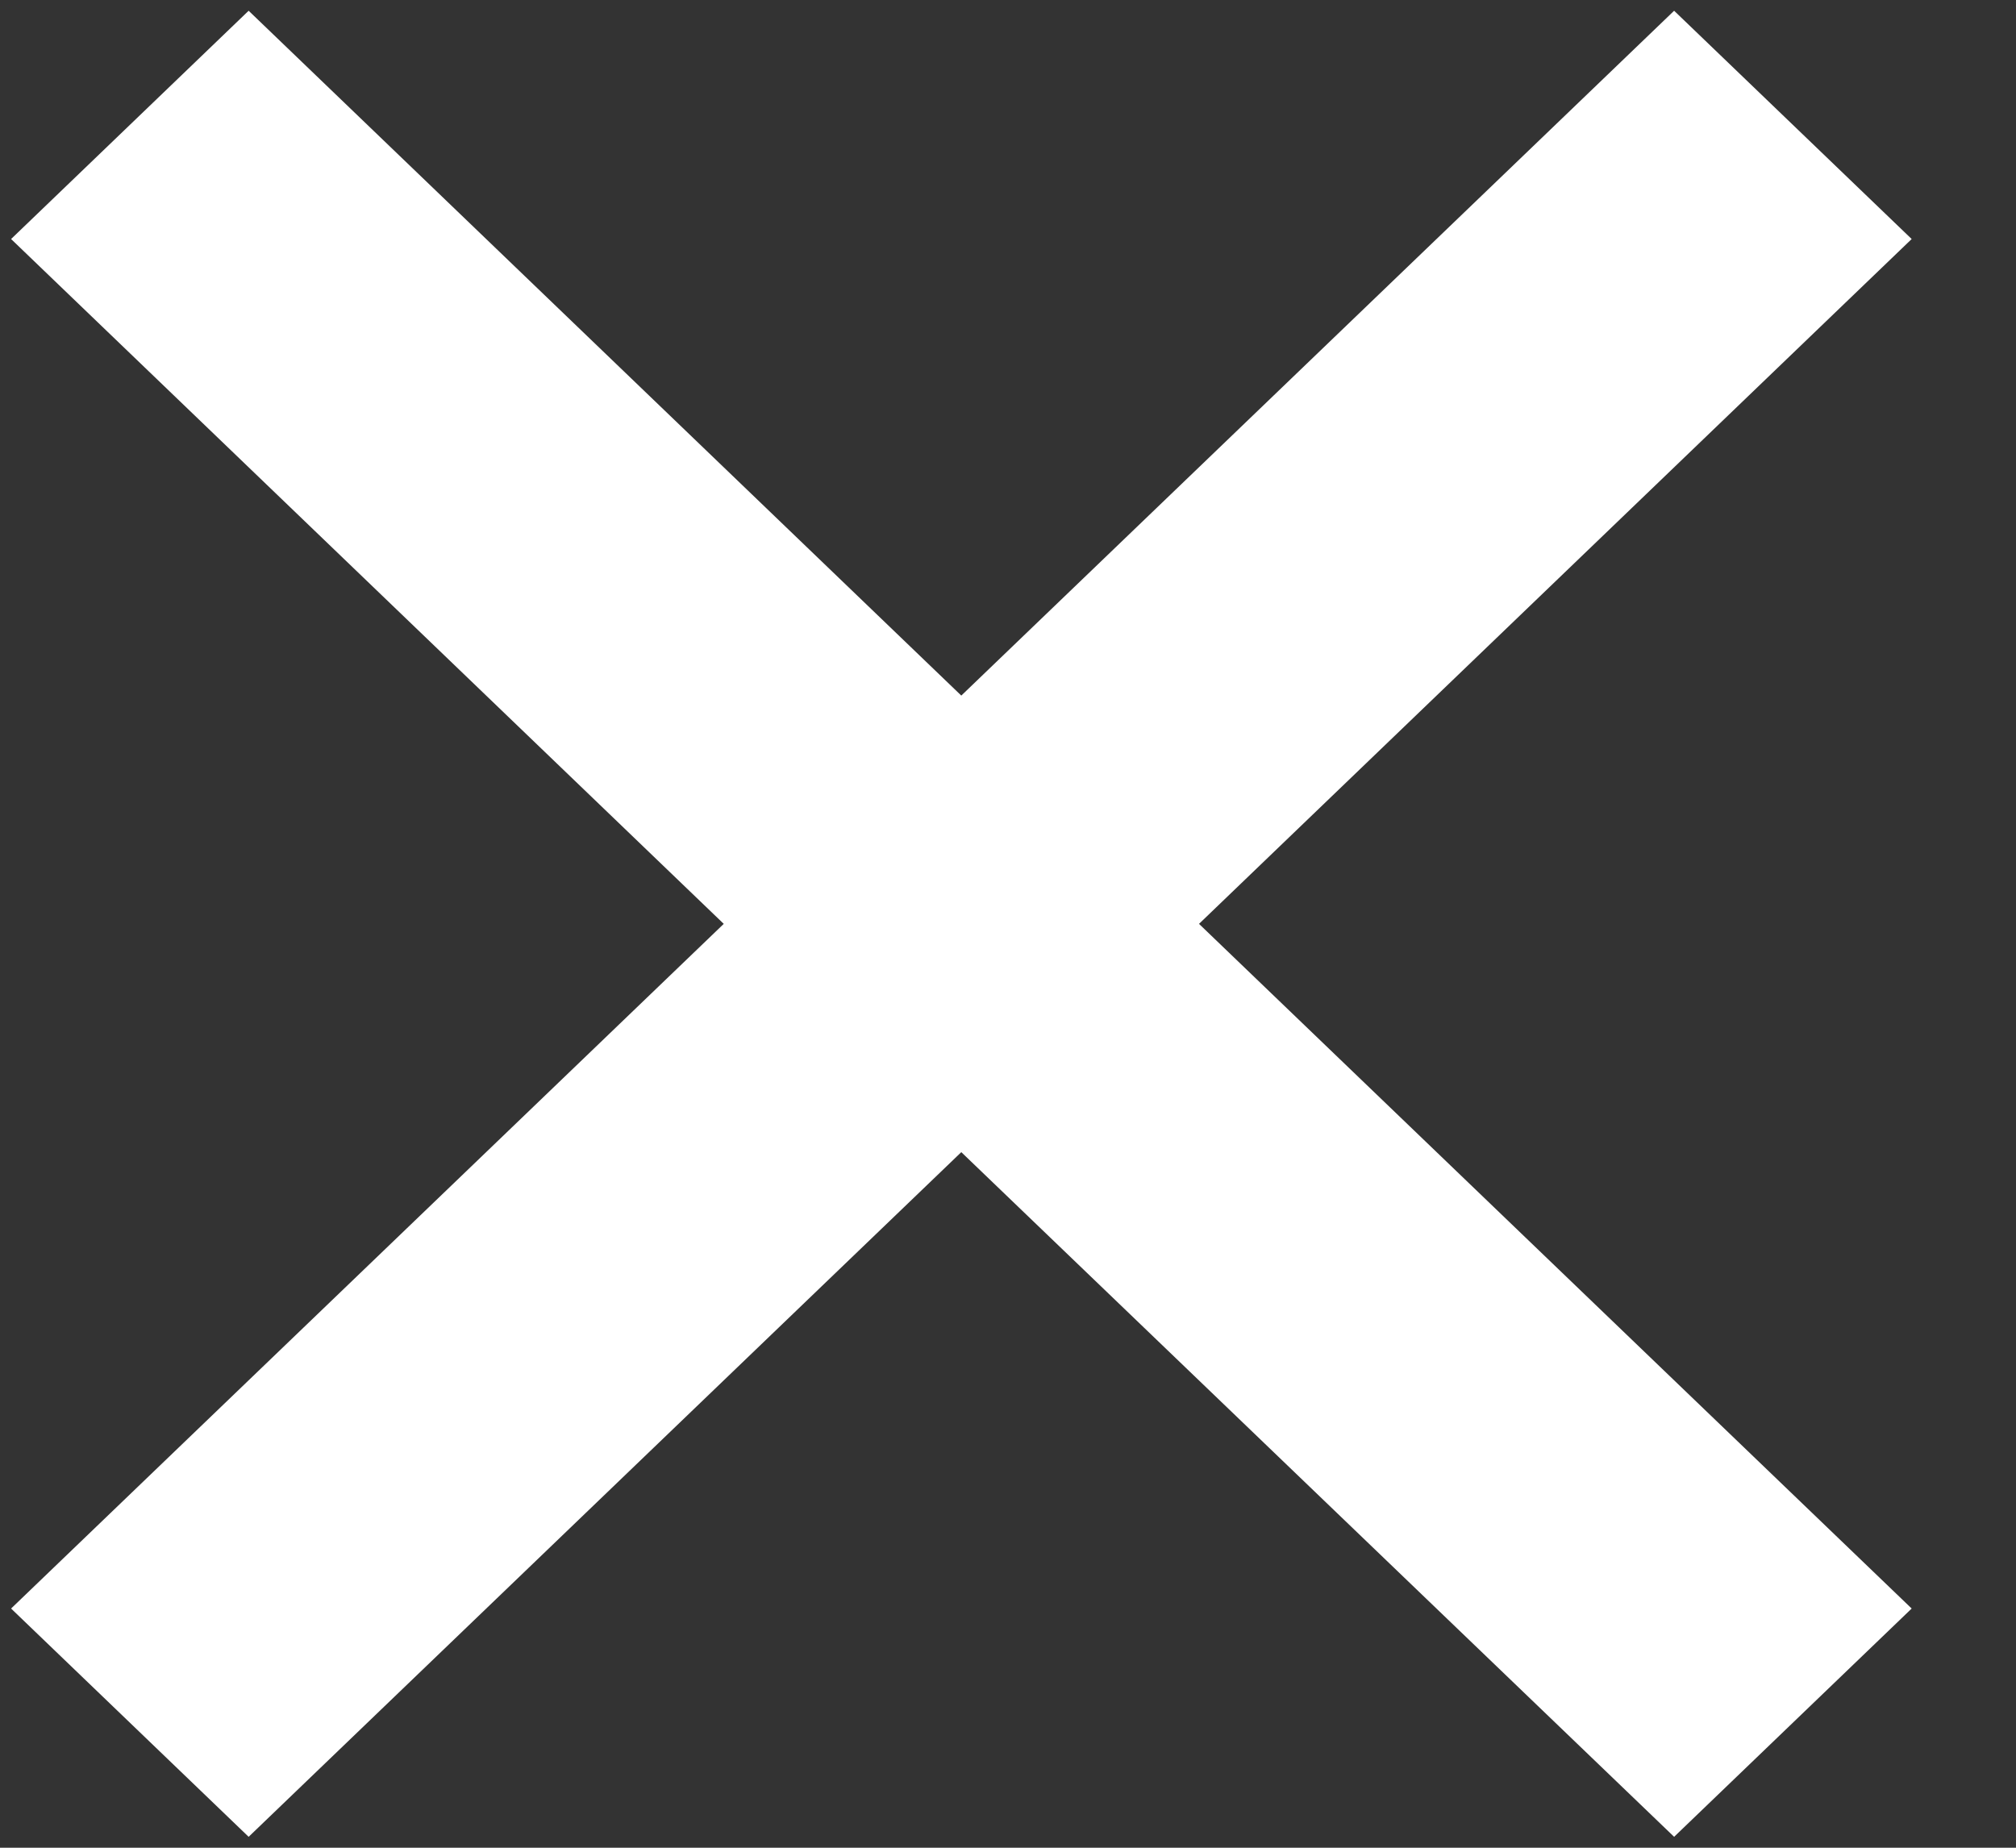 <svg width="12" height="11" viewBox="0 0 12 11" fill="none" xmlns="http://www.w3.org/2000/svg">
<rect x="0" y="0" width="12" height="11" fill="#333333" stroke="none"/>
<path d="M9.965 0.064L5.722 4.141L1.48 0.064L0.066 1.423L4.308 5.5L0.066 9.576L1.48 10.935L5.722 6.859L9.965 10.935L11.379 9.576L7.137 5.5L11.379 1.423L9.965 0.064Z" fill="white"/>
</svg>
